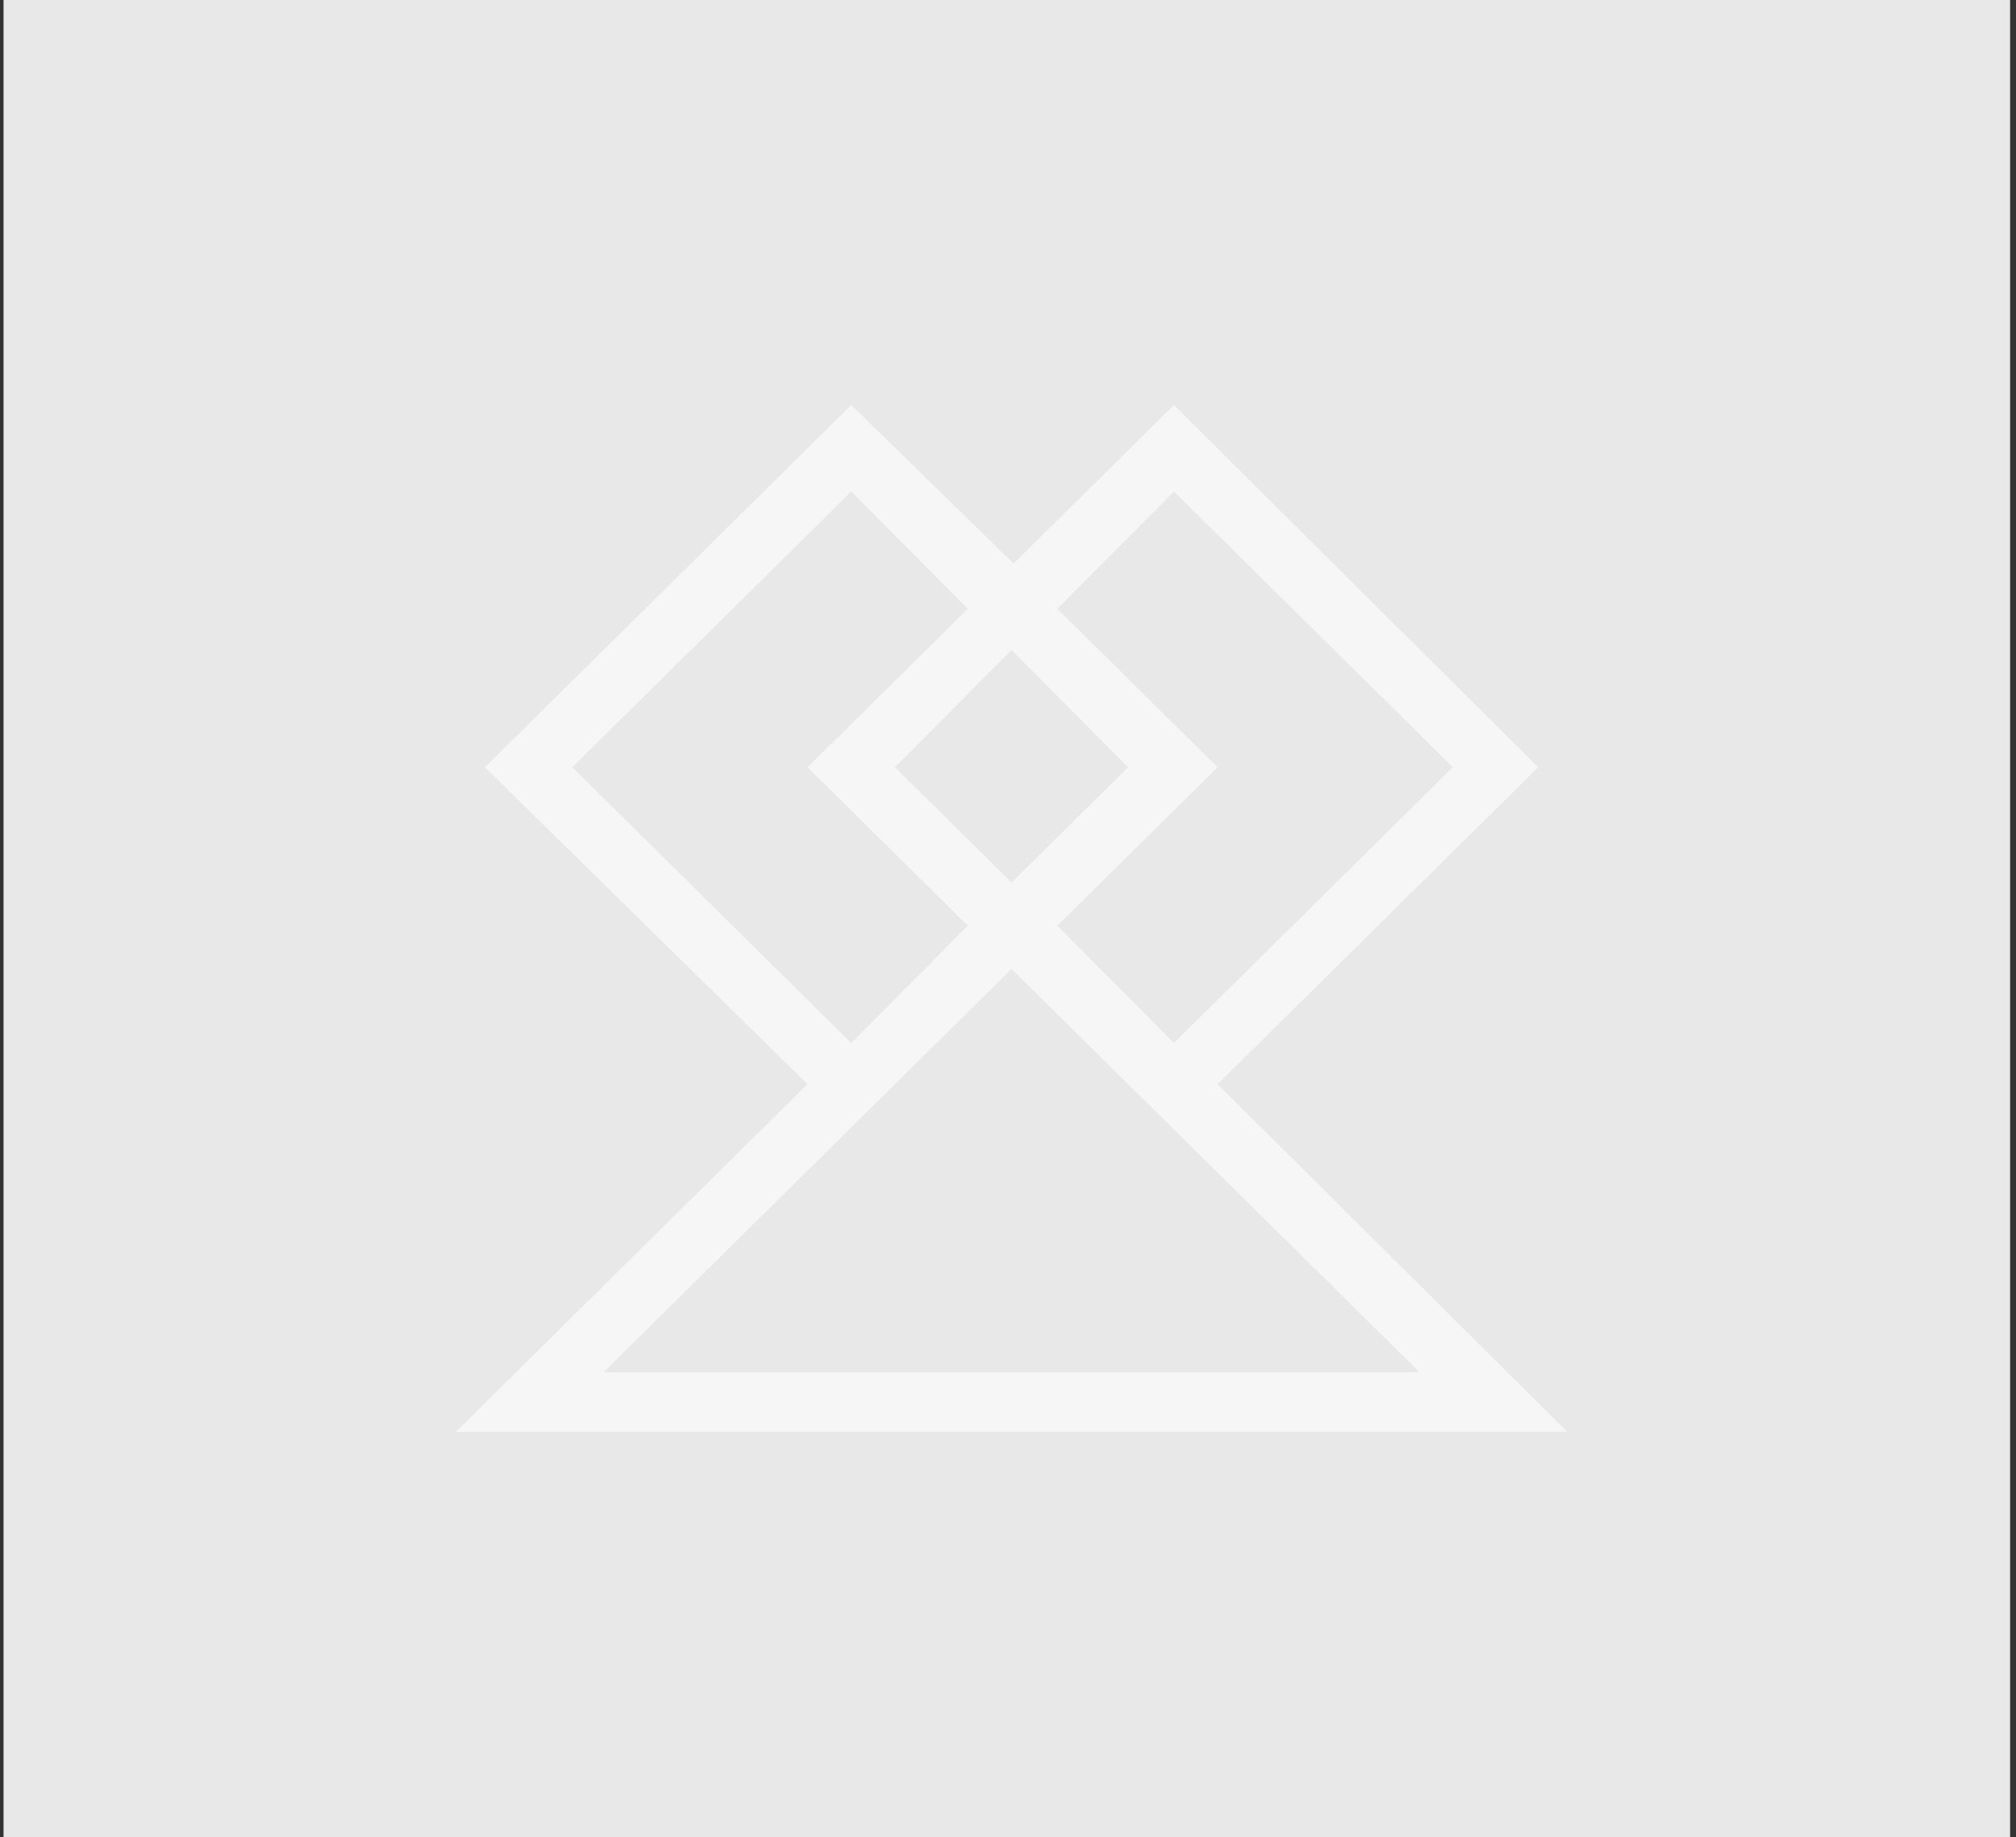 <svg width="214" height="195" viewBox="0 0 214 195" fill="none" xmlns="http://www.w3.org/2000/svg">
<rect x="0" y="0" width="214" height="195" fill="#333333" stroke="none"/>
<rect width="213" height="195" transform="translate(0.375)" fill="#E8E8E8"/>
<path opacity="0.6" d="M166.375 152L129.251 115.084L163.281 81.445L124.611 43L107.596 59.82L90.36 43L51.469 81.445L85.72 115.084L48.375 152H166.375ZM107.375 93.677L95.001 81.445L107.375 68.994L119.75 81.445L107.375 93.677ZM124.611 52.174L154.221 81.445L124.611 110.715L112.236 98.264L129.251 81.445L112.236 64.625L124.611 52.174ZM60.749 81.445L90.36 52.174L102.735 64.625L85.72 81.445L102.735 98.264L90.36 110.715L60.749 81.445ZM90.36 119.671L107.375 102.852L150.686 145.665H64.064L90.36 119.671Z" fill="white"/>
</svg>
